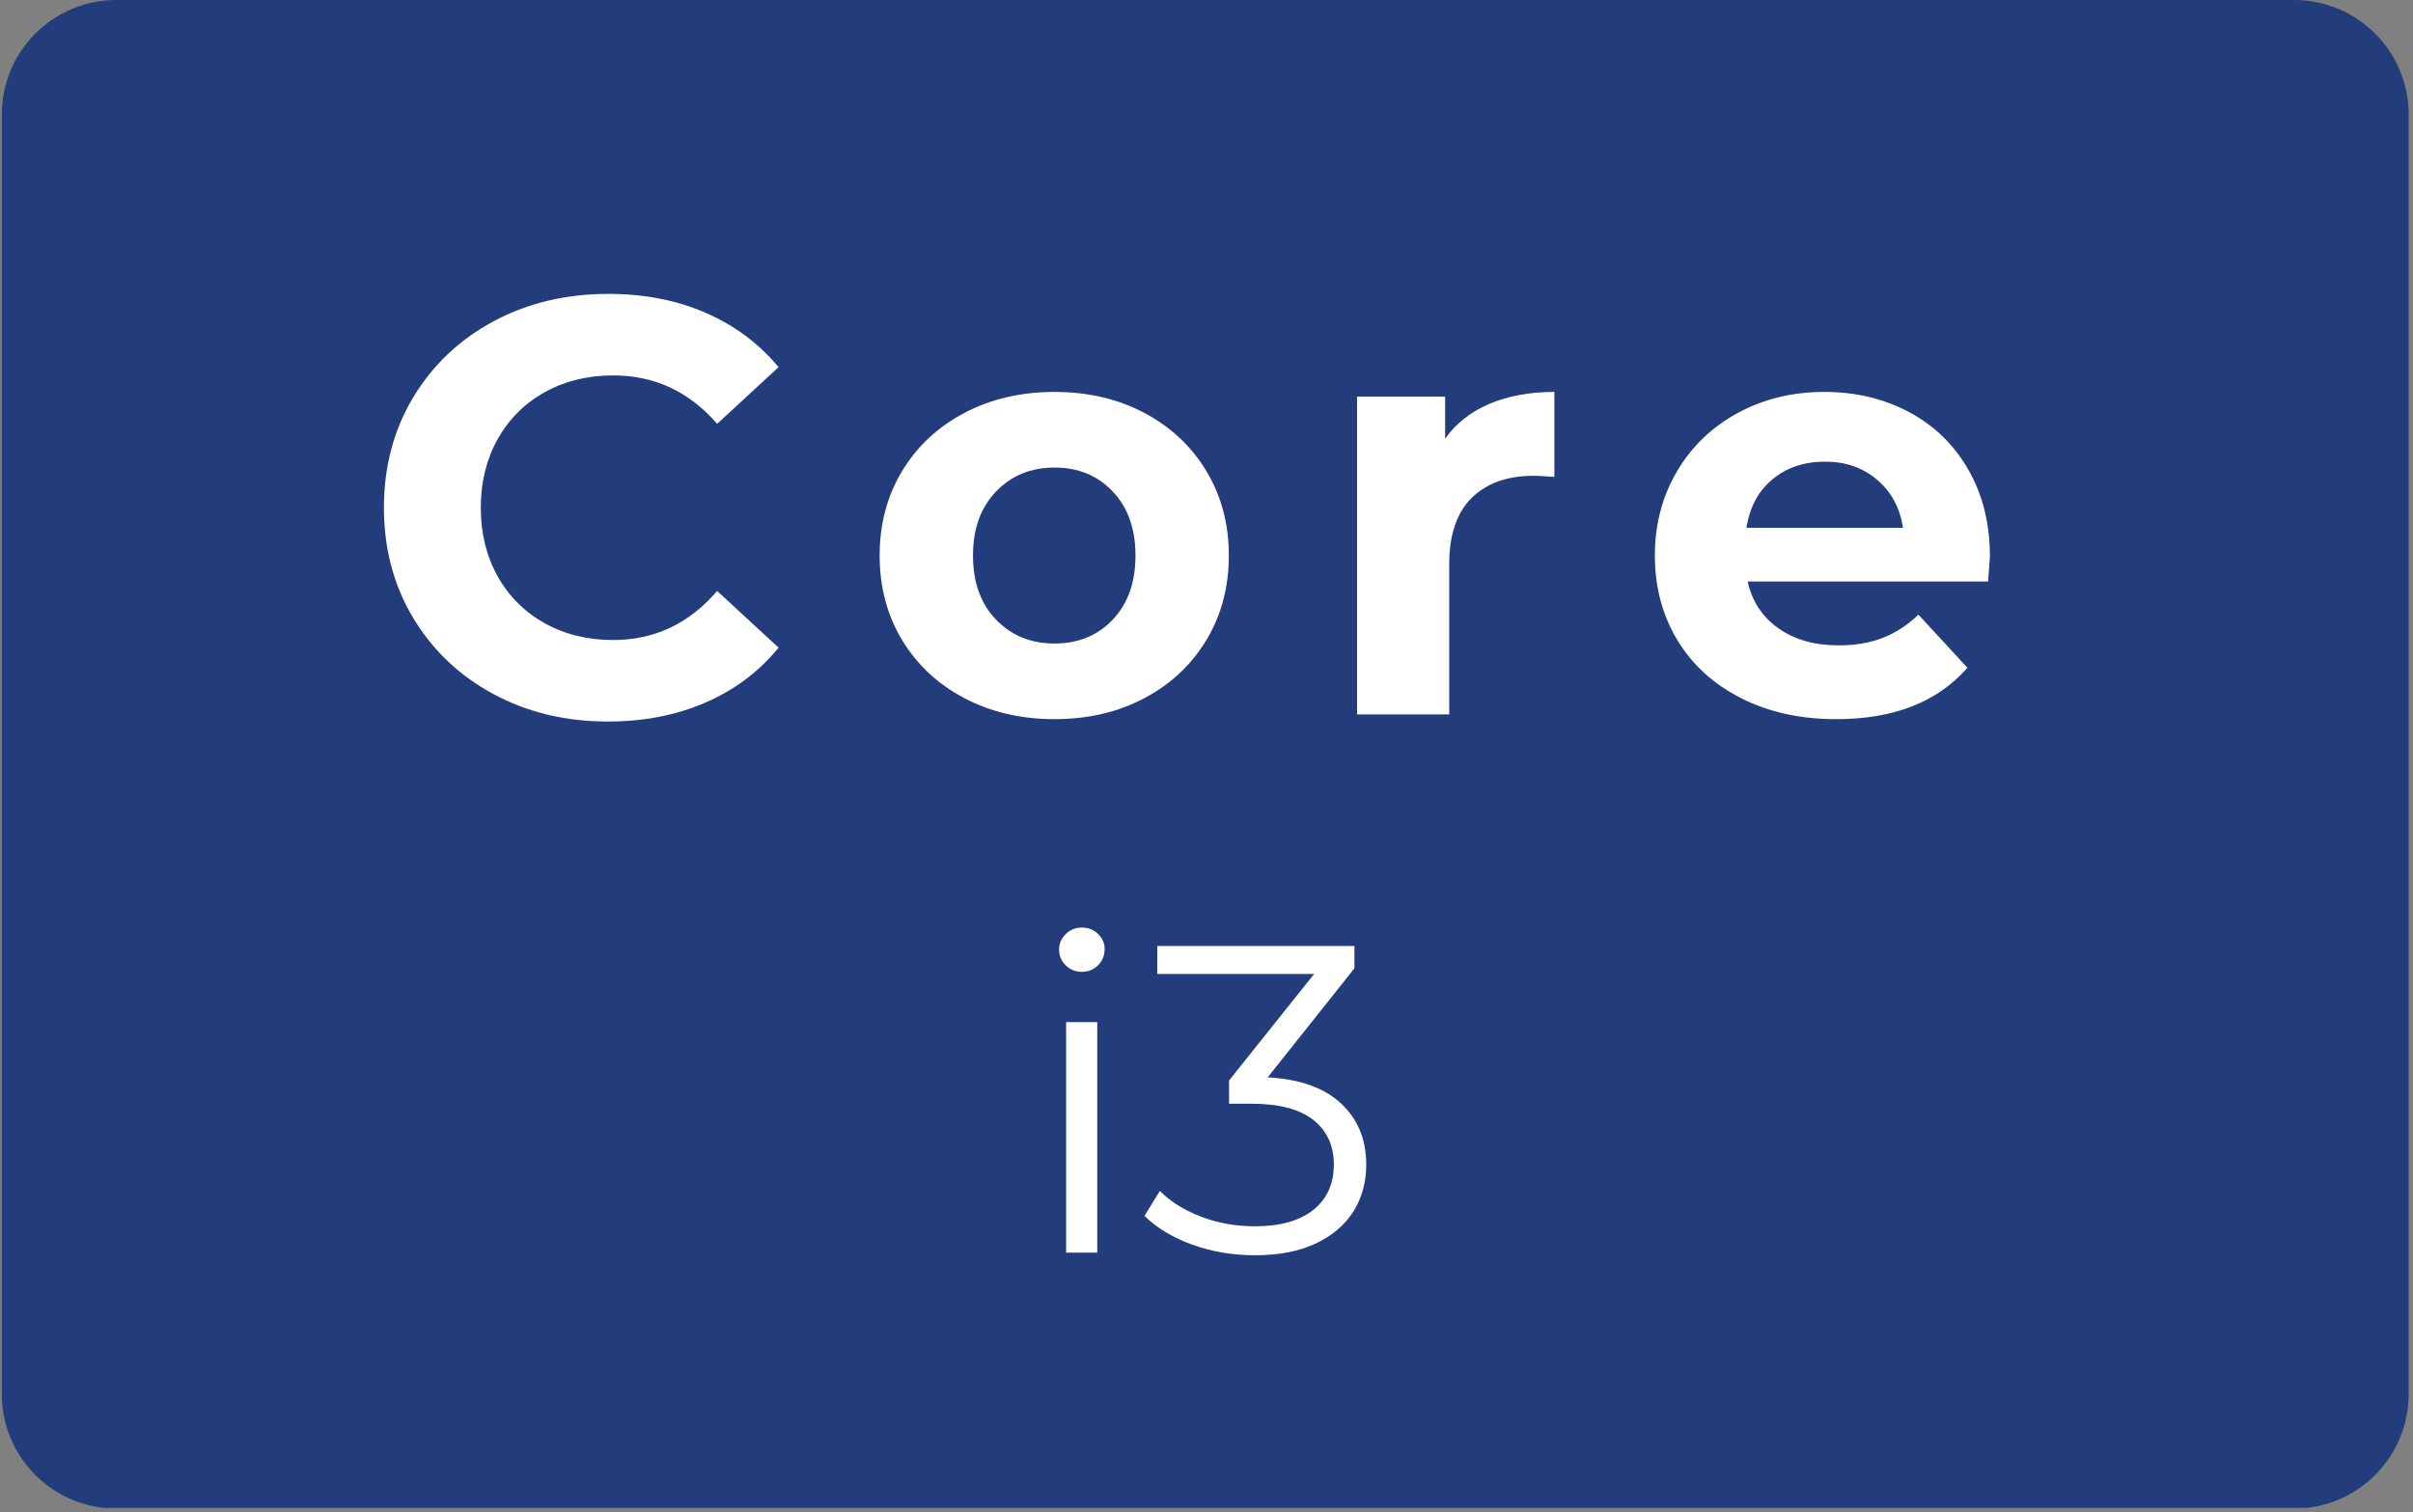 <svg xmlns="http://www.w3.org/2000/svg" xmlns:xlink="http://www.w3.org/1999/xlink" width="630" zoomAndPan="magnify" viewBox="0 0 472.5 296.25" height="395" preserveAspectRatio="xMidYMid meet" version="1.0"><rect x="0" y="0" width="472.5" height="296.25" fill="#808080" stroke="none"/><defs><g/><clipPath id="84d45f2250"><path d="M 0.348 0 L 471.652 0 L 471.652 295.352 L 0.348 295.352 Z M 0.348 0 " clip-rule="nonzero"/></clipPath><clipPath id="7f46c17e14"><path d="M 22.789 -0.004 L 449.211 -0.004 C 449.945 -0.004 450.68 0.035 451.41 0.105 C 452.141 0.176 452.867 0.285 453.59 0.43 C 454.309 0.57 455.023 0.75 455.727 0.965 C 456.43 1.176 457.121 1.426 457.801 1.707 C 458.477 1.988 459.141 2.301 459.789 2.648 C 460.438 2.992 461.07 3.371 461.68 3.781 C 462.289 4.188 462.879 4.625 463.449 5.094 C 464.016 5.559 464.562 6.051 465.082 6.57 C 465.602 7.09 466.094 7.633 466.559 8.203 C 467.027 8.77 467.465 9.359 467.871 9.973 C 468.281 10.582 468.656 11.211 469.004 11.859 C 469.352 12.508 469.664 13.172 469.945 13.852 C 470.227 14.531 470.473 15.223 470.688 15.926 C 470.902 16.629 471.078 17.34 471.223 18.062 C 471.367 18.781 471.473 19.508 471.547 20.242 C 471.617 20.973 471.652 21.707 471.652 22.441 L 471.652 273.055 C 471.652 273.793 471.617 274.523 471.547 275.258 C 471.473 275.988 471.367 276.715 471.223 277.434 C 471.078 278.156 470.902 278.867 470.688 279.57 C 470.473 280.273 470.227 280.965 469.945 281.645 C 469.664 282.324 469.352 282.988 469.004 283.637 C 468.656 284.285 468.281 284.914 467.871 285.523 C 467.465 286.137 467.027 286.727 466.559 287.293 C 466.094 287.863 465.602 288.406 465.082 288.926 C 464.562 289.445 464.016 289.938 463.449 290.406 C 462.879 290.871 462.289 291.309 461.68 291.719 C 461.07 292.125 460.438 292.504 459.789 292.848 C 459.141 293.195 458.477 293.508 457.801 293.789 C 457.121 294.07 456.43 294.32 455.727 294.531 C 455.023 294.746 454.309 294.926 453.59 295.066 C 452.867 295.211 452.141 295.32 451.41 295.391 C 450.68 295.465 449.945 295.5 449.211 295.5 L 22.789 295.5 C 22.055 295.5 21.32 295.465 20.59 295.391 C 19.859 295.32 19.133 295.211 18.41 295.066 C 17.691 294.926 16.98 294.746 16.277 294.531 C 15.57 294.32 14.879 294.07 14.203 293.789 C 13.523 293.508 12.859 293.195 12.211 292.848 C 11.562 292.504 10.934 292.125 10.32 291.719 C 9.711 291.309 9.121 290.871 8.551 290.406 C 7.984 289.938 7.441 289.445 6.922 288.926 C 6.402 288.406 5.906 287.863 5.441 287.293 C 4.977 286.727 4.539 286.137 4.129 285.523 C 3.723 284.914 3.344 284.285 2.996 283.637 C 2.652 282.988 2.336 282.324 2.055 281.645 C 1.773 280.965 1.527 280.273 1.312 279.57 C 1.102 278.867 0.922 278.156 0.777 277.434 C 0.637 276.715 0.527 275.988 0.457 275.258 C 0.383 274.523 0.348 273.793 0.348 273.055 L 0.348 22.441 C 0.348 21.707 0.383 20.973 0.457 20.242 C 0.527 19.508 0.637 18.781 0.777 18.062 C 0.922 17.34 1.102 16.629 1.312 15.926 C 1.527 15.223 1.773 14.531 2.055 13.852 C 2.336 13.172 2.652 12.508 2.996 11.859 C 3.344 11.211 3.723 10.582 4.129 9.973 C 4.539 9.359 4.977 8.77 5.441 8.203 C 5.906 7.633 6.402 7.09 6.922 6.57 C 7.441 6.051 7.984 5.559 8.551 5.094 C 9.121 4.625 9.711 4.188 10.32 3.781 C 10.934 3.371 11.562 2.992 12.211 2.648 C 12.859 2.301 13.523 1.988 14.203 1.707 C 14.879 1.426 15.57 1.176 16.277 0.965 C 16.98 0.75 17.691 0.57 18.41 0.43 C 19.133 0.285 19.859 0.176 20.59 0.105 C 21.32 0.035 22.055 -0.004 22.789 -0.004 Z M 22.789 -0.004 " clip-rule="nonzero"/></clipPath></defs><g clip-path="url(#84d45f2250)"><g clip-path="url(#7f46c17e14)"><path fill="#233c7c" d="M 0.348 295.352 L 0.348 0 L 471.652 0 L 471.652 295.352 Z M 0.348 295.352 " fill-opacity="1" fill-rule="nonzero"/></g></g><path fill="#233c7c" d="M 50.695 129.98 L 50.695 22.441 L 137.477 22.441 C 141.164 22.418 144.785 23.398 147.949 25.285 C 151.082 27.125 153.707 29.719 155.578 32.84 C 157.473 35.973 158.461 39.57 158.422 43.238 L 158.422 72.266 C 158.445 75.953 157.465 79.574 155.578 82.738 C 153.738 85.879 151.105 88.484 147.949 90.293 C 144.77 92.133 141.148 93.09 137.477 93.062 L 70.445 93.211 L 70.445 130.02 Z M 72.238 73.125 L 136.578 73.125 C 137.062 73.125 137.535 72.977 137.926 72.676 C 138.312 72.398 138.539 71.949 138.523 71.48 L 138.523 43.949 C 138.523 43.453 138.305 42.992 137.926 42.676 C 137.559 42.34 137.078 42.152 136.578 42.152 L 72.238 42.152 C 71.254 42.152 70.453 42.945 70.445 43.934 C 70.445 43.934 70.445 43.941 70.445 43.949 L 70.445 71.48 C 70.43 71.934 70.617 72.375 70.969 72.676 C 71.32 72.977 71.777 73.141 72.238 73.125 Z M 136.578 129.98 L 104.109 91.266 L 129.992 91.266 L 158.121 124.48 L 158.121 130.02 Z M 136.578 129.98 " fill-opacity="1" fill-rule="nonzero"/><path fill="#233c7c" d="M 174.43 43.051 C 174.395 39.387 175.383 35.785 177.273 32.652 C 179.129 29.547 181.727 26.953 184.832 25.098 C 187.965 23.203 191.562 22.215 195.23 22.254 L 261.211 22.254 C 264.898 22.23 268.52 23.211 271.684 25.098 C 274.82 26.938 277.445 29.531 279.316 32.652 C 281.207 35.785 282.195 39.387 282.16 43.051 L 282.16 129.98 L 262.258 129.98 L 262.258 93.773 L 194.18 93.773 L 194.18 129.98 L 174.43 129.98 Z M 262.258 74.059 L 262.258 43.949 C 262.258 43.453 262.043 42.992 261.66 42.676 C 261.293 42.34 260.816 42.152 260.312 42.152 L 195.977 42.152 C 194.988 42.152 194.188 42.945 194.18 43.934 C 194.18 43.934 194.18 43.941 194.18 43.949 L 194.18 74.059 Z M 262.258 74.059 " fill-opacity="1" fill-rule="nonzero"/><path fill="#233c7c" d="M 299.215 129.98 L 299.215 22.254 L 320.91 22.254 L 359.961 68.824 L 398.863 22.289 L 420.707 22.289 L 420.707 130.02 L 400.809 130.02 L 400.809 50.98 L 359.961 99.609 L 318.965 51.129 L 318.965 129.98 Z M 299.215 129.98 " fill-opacity="1" fill-rule="nonzero"/><path fill="#233c7c" d="M 171.125 259.117 L 171.125 237.336 L 115.465 237.336 L 115.465 223.449 L 171.484 172.938 L 185.367 172.938 L 185.367 223.008 L 197.816 223.008 L 197.816 237.371 L 185.367 237.371 L 185.367 259.156 Z M 137.133 223.008 L 171.125 223.008 L 171.125 194.281 Z M 137.133 223.008 " fill-opacity="1" fill-rule="nonzero"/><path fill="#233c7c" d="M 255.211 259.117 C 246.348 259.18 239.113 252.035 239.055 243.168 C 239.055 243.102 239.055 243.027 239.055 242.961 L 239.055 189.098 C 238.992 180.23 246.137 172.996 255.004 172.938 C 255.07 172.938 255.145 172.938 255.211 172.938 L 309.074 172.938 C 311.918 172.906 314.707 173.648 317.156 175.09 C 319.578 176.52 321.59 178.531 323.02 180.957 C 324.5 183.41 325.281 186.23 325.266 189.098 L 325.266 194.961 L 310.75 194.961 L 310.75 189.574 C 310.707 188.406 309.766 187.465 308.598 187.422 L 255.57 187.422 C 254.402 187.465 253.461 188.406 253.418 189.574 L 253.418 242.457 C 253.461 243.625 254.402 244.566 255.57 244.613 L 308.598 244.613 C 309.766 244.566 310.707 243.625 310.75 242.457 L 310.75 225.605 L 290.883 225.605 L 290.883 211.121 L 325.234 211.121 L 325.234 242.961 C 325.25 245.824 324.473 248.645 322.992 251.098 C 321.57 253.523 319.551 255.543 317.125 256.965 C 314.68 258.41 311.887 259.148 309.047 259.117 Z M 255.211 259.117 " fill-opacity="1" fill-rule="nonzero"/><path fill="#233c7c" d="M 350.656 259.117 C 341.789 259.18 334.555 252.035 334.496 243.168 C 334.496 243.102 334.496 243.027 334.496 242.961 L 334.496 189.098 C 334.438 180.23 341.582 172.996 350.445 172.938 C 350.512 172.938 350.59 172.938 350.656 172.938 L 404.52 172.938 C 407.363 172.922 410.152 173.68 412.598 175.129 C 415.016 176.559 417.035 178.578 418.465 180.996 C 419.945 183.449 420.723 186.27 420.707 189.133 L 420.707 242.996 C 420.723 245.863 419.945 248.684 418.465 251.137 C 417.035 253.559 415.023 255.574 412.598 257 C 410.152 258.438 407.355 259.188 404.52 259.156 Z M 351.016 244.637 L 404.039 244.637 C 405.207 244.574 406.137 243.625 406.164 242.457 L 406.164 189.574 C 406.121 188.406 405.176 187.465 404.012 187.422 L 351.016 187.422 C 349.848 187.465 348.906 188.406 348.859 189.574 L 348.859 242.457 C 348.906 243.625 349.848 244.566 351.016 244.613 Z M 351.016 244.637 " fill-opacity="1" fill-rule="nonzero"/><path fill="#233c7c" d="M 18.375 259.09 L 18.375 226.172 C 18.332 220.465 21.375 215.176 26.336 212.348 C 28.797 210.949 31.59 210.223 34.414 210.254 L 87.68 210.254 C 88.25 210.254 88.789 210.012 89.176 209.594 C 89.609 209.168 89.852 208.586 89.836 207.977 L 89.836 189.426 C 89.852 188.82 89.609 188.234 89.176 187.809 C 88.789 187.398 88.25 187.16 87.68 187.152 L 34.895 187.152 C 34.289 187.145 33.707 187.383 33.277 187.809 C 32.844 188.234 32.605 188.82 32.621 189.426 L 32.621 194.66 L 18.406 194.66 L 18.406 188.918 C 18.375 186.082 19.125 183.285 20.562 180.836 C 21.969 178.465 23.957 176.492 26.336 175.098 C 28.781 173.656 31.574 172.914 34.414 172.945 L 88.039 172.945 C 90.859 172.906 93.637 173.656 96.059 175.098 C 98.445 176.527 100.438 178.52 101.863 180.906 C 103.348 183.336 104.125 186.133 104.109 188.984 L 104.109 208.496 C 104.133 211.344 103.355 214.145 101.863 216.574 C 100.43 218.969 98.438 220.98 96.059 222.438 C 93.652 223.93 90.875 224.707 88.039 224.684 L 34.926 224.684 C 34.32 224.676 33.734 224.914 33.309 225.344 C 32.891 225.73 32.656 226.27 32.652 226.84 L 32.652 242.637 C 32.637 243.242 32.875 243.828 33.309 244.254 C 33.734 244.688 34.32 244.926 34.926 244.914 L 104.109 244.914 L 104.109 259.125 Z M 18.375 259.09 " fill-opacity="1" fill-rule="nonzero"/><g fill="#ffffff" fill-opacity="1"><g transform="translate(70.662, 139.941)"><g><path d="M 48.359 1.391 C 40.109 1.391 32.645 -0.398 25.969 -3.984 C 19.301 -7.578 14.055 -12.555 10.234 -18.922 C 6.422 -25.285 4.516 -32.477 4.516 -40.5 C 4.516 -48.52 6.422 -55.711 10.234 -62.078 C 14.055 -68.441 19.301 -73.414 25.969 -77 C 32.645 -80.582 40.148 -82.375 48.484 -82.375 C 55.504 -82.375 61.848 -81.141 67.516 -78.672 C 73.18 -76.203 77.941 -72.656 81.797 -68.031 L 69.766 -56.922 C 64.285 -63.242 57.5 -66.406 49.406 -66.406 C 44.395 -66.406 39.922 -65.305 35.984 -63.109 C 32.047 -60.91 28.977 -57.844 26.781 -53.906 C 24.582 -49.977 23.484 -45.508 23.484 -40.5 C 23.484 -35.477 24.582 -31 26.781 -27.062 C 28.977 -23.133 32.047 -20.07 35.984 -17.875 C 39.922 -15.676 44.395 -14.578 49.406 -14.578 C 57.5 -14.578 64.285 -17.781 69.766 -24.188 L 81.797 -13.078 C 77.941 -8.367 73.16 -4.781 67.453 -2.312 C 61.742 0.156 55.379 1.391 48.359 1.391 Z M 48.359 1.391 "/></g></g></g><g fill="#ffffff" fill-opacity="1"><g transform="translate(168.545, 139.941)"><g><path d="M 37.953 0.922 C 31.391 0.922 25.504 -0.445 20.297 -3.188 C 15.098 -5.926 11.031 -9.723 8.094 -14.578 C 5.164 -19.441 3.703 -24.957 3.703 -31.125 C 3.703 -37.289 5.164 -42.801 8.094 -47.656 C 11.031 -52.52 15.098 -56.32 20.297 -59.062 C 25.504 -61.801 31.391 -63.172 37.953 -63.172 C 44.504 -63.172 50.363 -61.801 55.531 -59.062 C 60.707 -56.32 64.758 -52.52 67.688 -47.656 C 70.613 -42.801 72.078 -37.289 72.078 -31.125 C 72.078 -24.957 70.613 -19.441 67.688 -14.578 C 64.758 -9.723 60.707 -5.926 55.531 -3.188 C 50.363 -0.445 44.504 0.922 37.953 0.922 Z M 37.953 -13.891 C 42.578 -13.891 46.375 -15.445 49.344 -18.562 C 52.312 -21.688 53.797 -25.875 53.797 -31.125 C 53.797 -36.363 52.312 -40.547 49.344 -43.672 C 46.375 -46.797 42.578 -48.359 37.953 -48.359 C 33.328 -48.359 29.508 -46.797 26.5 -43.672 C 23.488 -40.547 21.984 -36.363 21.984 -31.125 C 21.984 -25.875 23.488 -21.688 26.5 -18.562 C 29.508 -15.445 33.328 -13.891 37.953 -13.891 Z M 37.953 -13.891 "/></g></g></g><g fill="#ffffff" fill-opacity="1"><g transform="translate(257.403, 139.941)"><g><path d="M 25.578 -54.031 C 27.734 -57.039 30.641 -59.316 34.297 -60.859 C 37.961 -62.398 42.188 -63.172 46.969 -63.172 L 46.969 -46.516 C 44.969 -46.672 43.617 -46.75 42.922 -46.75 C 37.754 -46.75 33.703 -45.301 30.766 -42.406 C 27.836 -39.508 26.375 -35.172 26.375 -29.391 L 26.375 0 L 8.328 0 L 8.328 -62.25 L 25.578 -62.25 Z M 25.578 -54.031 "/></g></g></g><g fill="#ffffff" fill-opacity="1"><g transform="translate(320.344, 139.941)"><g><path d="M 69.312 -30.891 C 69.312 -30.66 69.191 -29.039 68.953 -26.031 L 21.875 -26.031 C 22.719 -22.176 24.719 -19.129 27.875 -16.891 C 31.039 -14.648 34.977 -13.531 39.688 -13.531 C 42.926 -13.531 45.797 -14.016 48.297 -14.984 C 50.805 -15.953 53.145 -17.473 55.312 -19.547 L 64.906 -9.141 C 59.039 -2.43 50.477 0.922 39.219 0.922 C 32.195 0.922 25.988 -0.445 20.594 -3.188 C 15.195 -5.926 11.031 -9.723 8.094 -14.578 C 5.164 -19.441 3.703 -24.957 3.703 -31.125 C 3.703 -37.219 5.145 -42.711 8.031 -47.609 C 10.926 -52.504 14.898 -56.32 19.953 -59.062 C 25.004 -61.801 30.656 -63.172 36.906 -63.172 C 43 -63.172 48.516 -61.859 53.453 -59.234 C 58.391 -56.617 62.266 -52.859 65.078 -47.953 C 67.898 -43.055 69.312 -37.367 69.312 -30.891 Z M 37.031 -49.516 C 32.938 -49.516 29.5 -48.359 26.719 -46.047 C 23.945 -43.734 22.254 -40.57 21.641 -36.562 L 52.297 -36.562 C 51.68 -40.5 49.984 -43.641 47.203 -45.984 C 44.43 -48.336 41.039 -49.516 37.031 -49.516 Z M 37.031 -49.516 "/></g></g></g><g fill="#ffffff" fill-opacity="1"><g transform="translate(200.261, 245.357)"><g><path d="M 8.5 -45.141 L 14.594 -45.141 L 14.594 0 L 8.5 0 Z M 11.578 -55 C 10.328 -55 9.27 -55.426 8.406 -56.281 C 7.551 -57.145 7.125 -58.176 7.125 -59.375 C 7.125 -60.52 7.551 -61.52 8.406 -62.375 C 9.27 -63.238 10.328 -63.672 11.578 -63.672 C 12.836 -63.672 13.895 -63.254 14.75 -62.422 C 15.613 -61.598 16.047 -60.613 16.047 -59.469 C 16.047 -58.207 15.613 -57.145 14.75 -56.281 C 13.895 -55.426 12.836 -55 11.578 -55 Z M 11.578 -55 "/></g></g></g><g fill="#ffffff" fill-opacity="1"><g transform="translate(223.341, 245.357)"><g><path d="M 24.891 -34.328 C 31.18 -33.984 35.969 -32.281 39.25 -29.219 C 42.539 -26.156 44.188 -22.164 44.188 -17.25 C 44.188 -13.812 43.359 -10.766 41.703 -8.109 C 40.047 -5.453 37.586 -3.348 34.328 -1.797 C 31.066 -0.254 27.086 0.516 22.391 0.516 C 18.047 0.516 13.941 -0.18 10.078 -1.578 C 6.223 -2.984 3.117 -4.859 0.766 -7.203 L 3.781 -12.094 C 5.781 -10.039 8.438 -8.367 11.75 -7.078 C 15.07 -5.797 18.617 -5.156 22.391 -5.156 C 27.316 -5.156 31.125 -6.223 33.812 -8.359 C 36.5 -10.504 37.844 -13.469 37.844 -17.25 C 37.844 -20.969 36.5 -23.883 33.812 -26 C 31.125 -28.113 27.062 -29.172 21.625 -29.172 L 17.328 -29.172 L 17.328 -33.719 L 33.984 -54.578 L 3.266 -54.578 L 3.266 -60.062 L 41.875 -60.062 L 41.875 -55.688 Z M 24.891 -34.328 "/></g></g></g></svg>